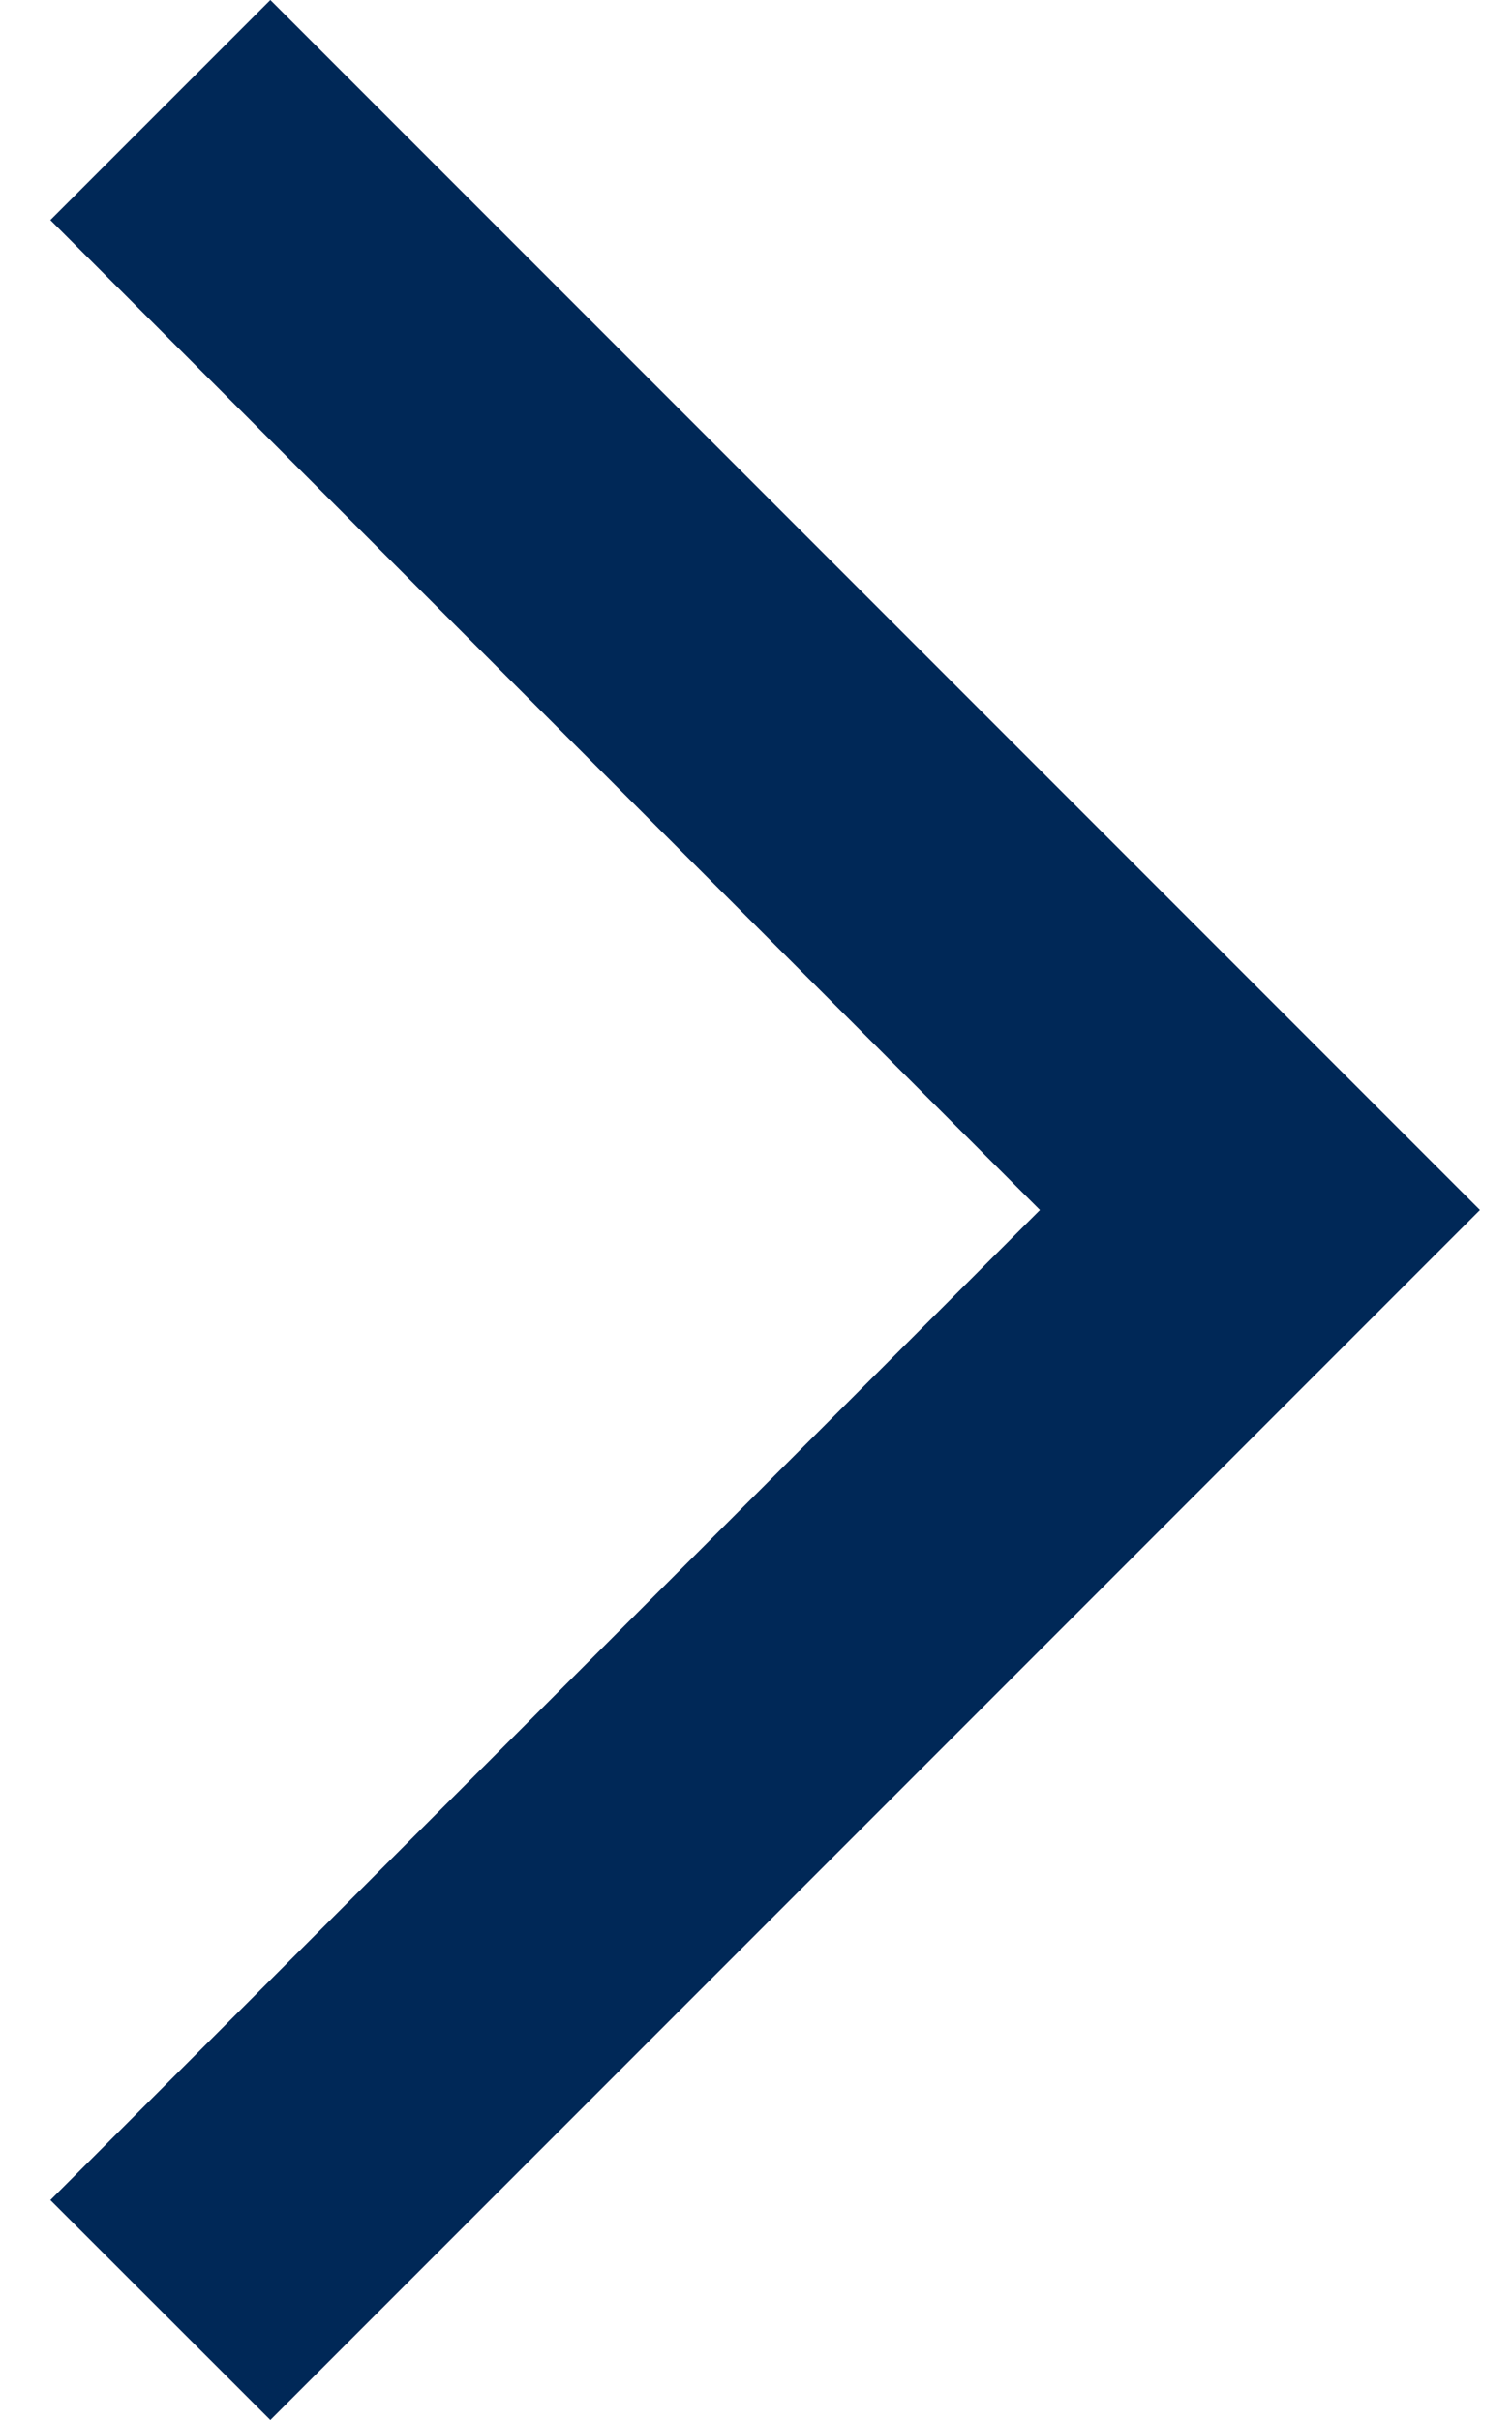 <svg width="10" height="16" viewBox="0 0 10 16" fill="none" xmlns="http://www.w3.org/2000/svg">
<path fill-rule="evenodd" clip-rule="evenodd" d="M1.788 16L0.333 14.546L6.878 8L0.333 1.455L1.788 0L9.788 8L1.788 16Z" fill="#002857"/>
</svg>

